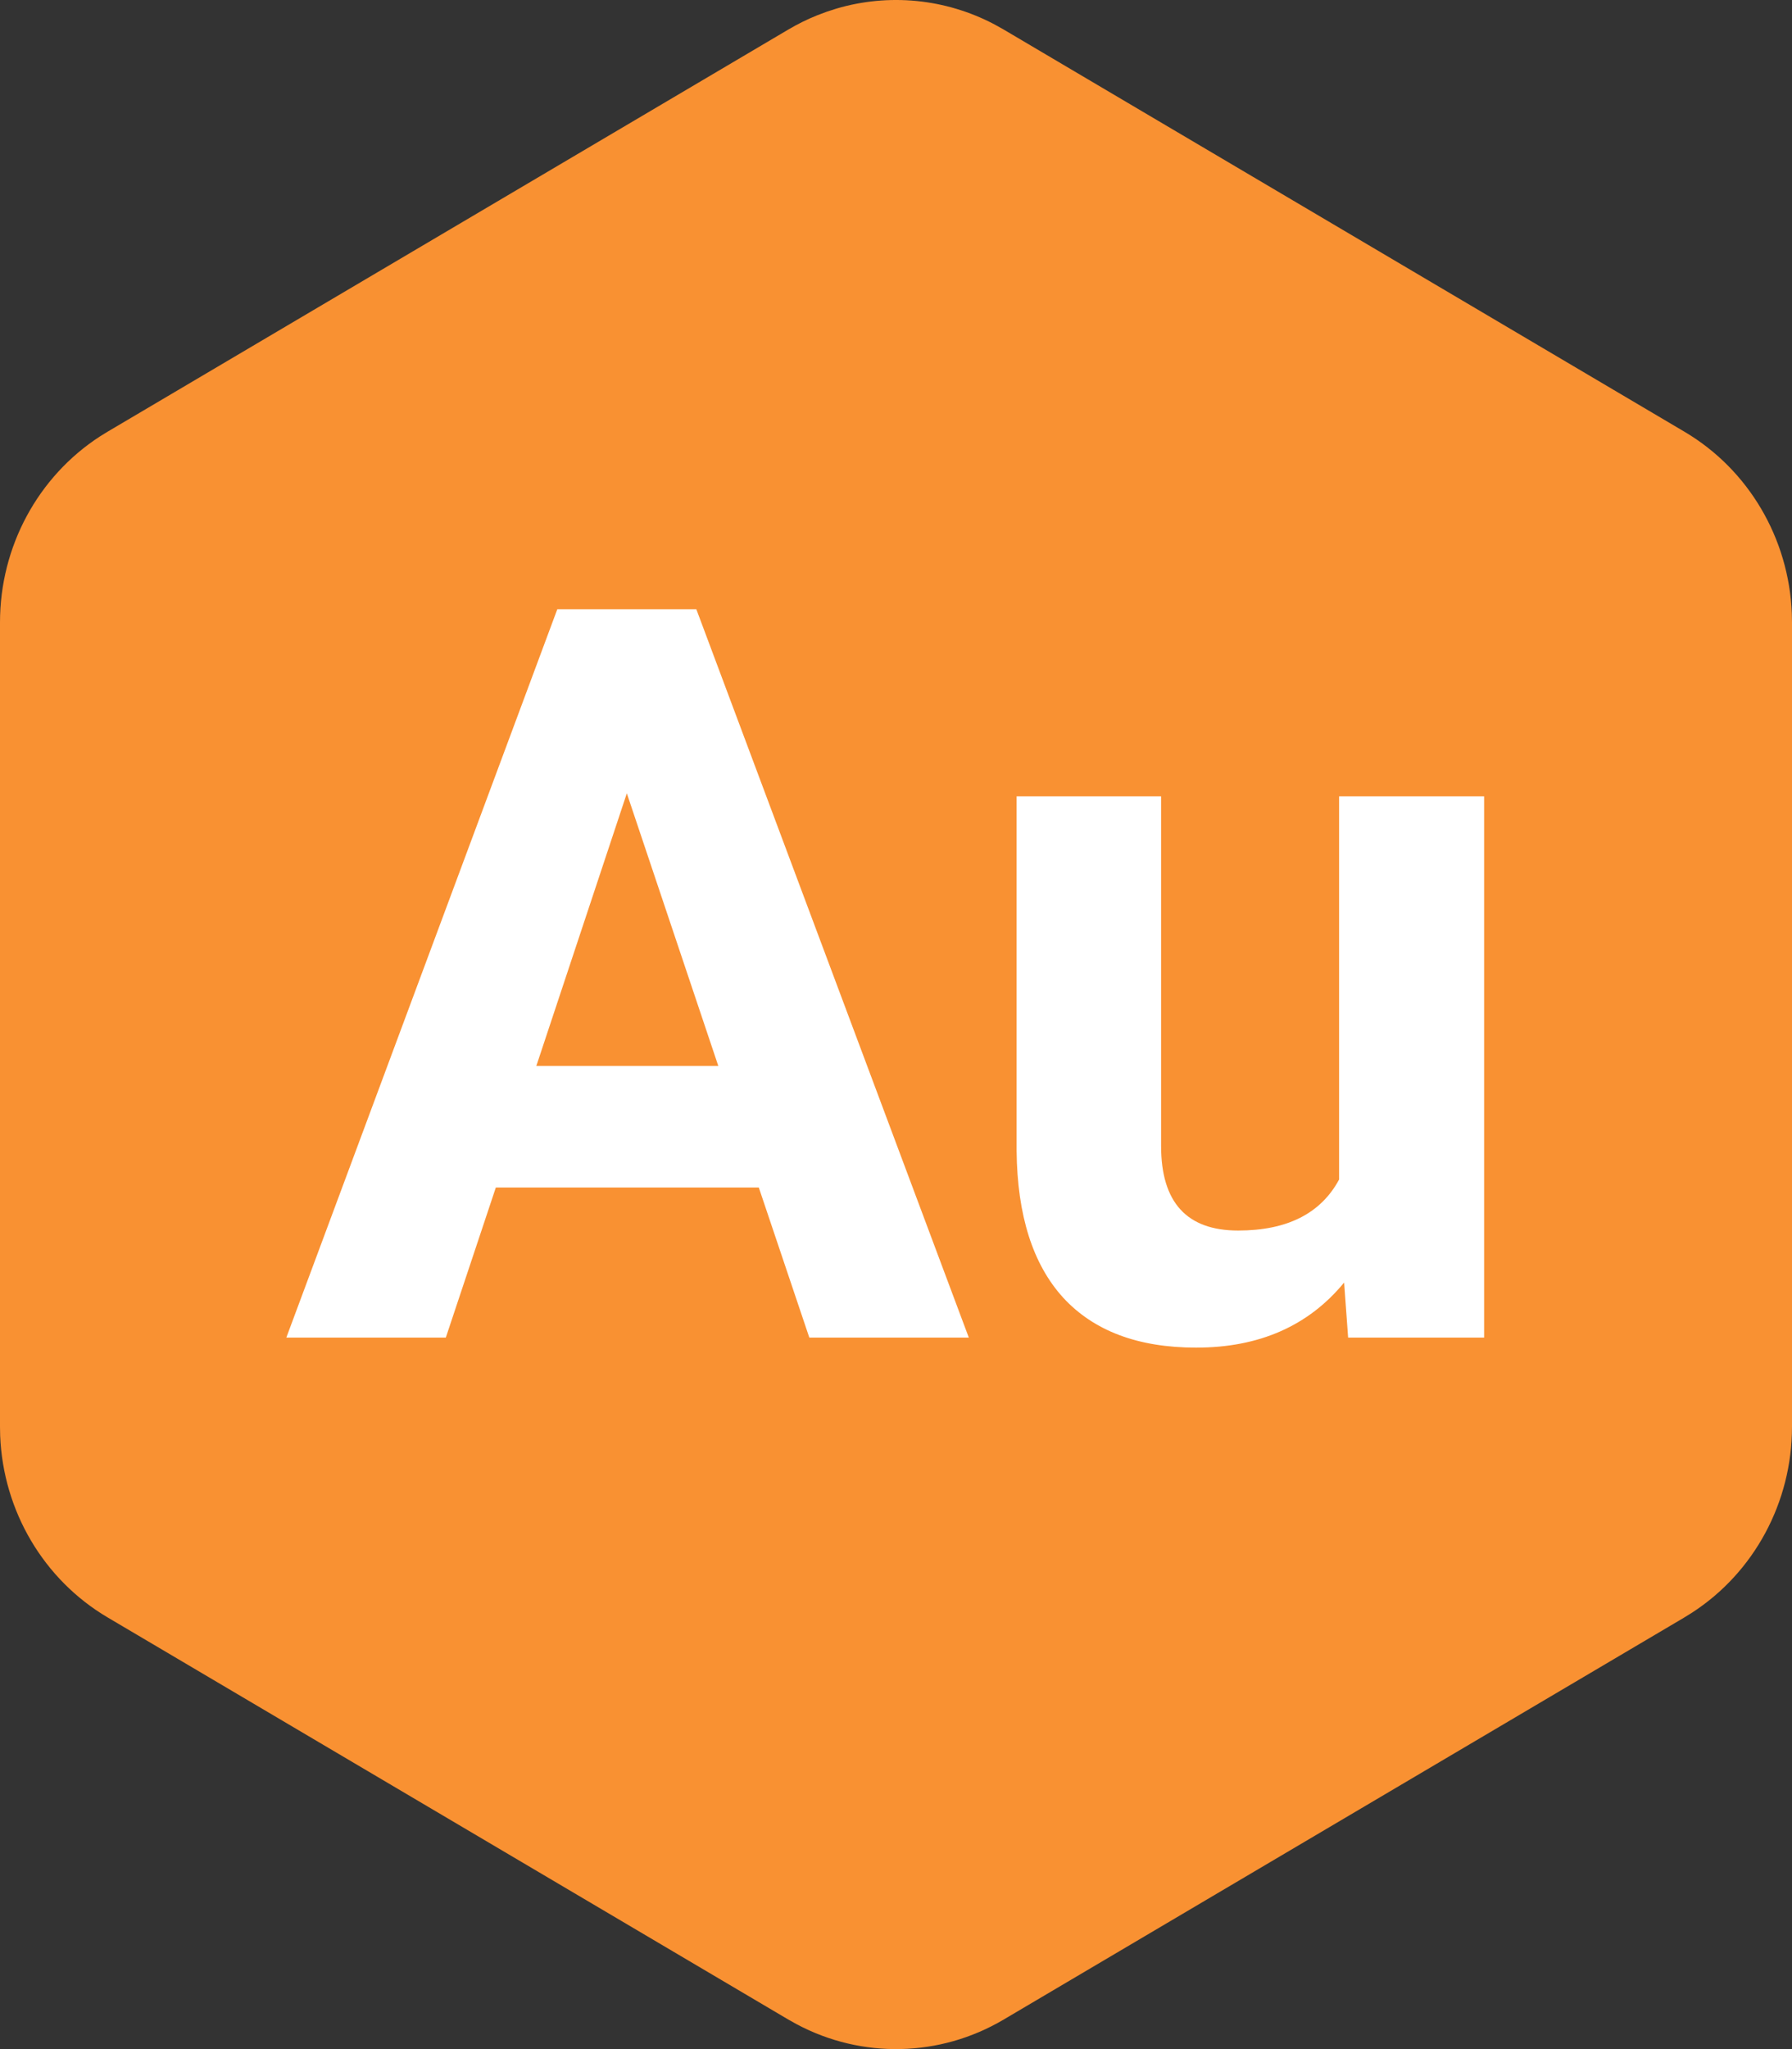 <svg width="63" height="72" viewBox="0 0 63 72" fill="none" xmlns="http://www.w3.org/2000/svg">
<rect x="0" y="0" width="63" height="72" fill="#333333" stroke="none"/>
<path fill-rule="evenodd" clip-rule="evenodd" d="M35.282 70.964C33.039 72.288 30.298 72.343 28.014 71.129L27.718 70.964L3.782 56.831C1.532 55.502 0.112 53.091 0.006 50.451L0 50.133V21.867C0 19.21 1.333 16.747 3.516 15.333L3.782 15.169L27.718 1.036C28.044 0.844 28.38 0.678 28.724 0.54L29.071 0.41L29.413 0.3C31.246 -0.238 33.233 -0.053 34.961 0.857L35.282 1.036L59.218 15.169C61.468 16.497 62.888 18.909 62.994 21.549L63 21.867V50.133C63 52.79 61.667 55.253 59.484 56.666L59.187 56.85L35.282 70.964Z" fill="#F99132"/>
<path d="M26.677 41.727H17.431L15.673 47H10.066L19.593 21.406H24.48L34.06 47H28.453L26.677 41.727ZM18.855 37.455H25.253L22.037 27.875L18.855 37.455ZM47.254 45.066C46 46.59 44.266 47.352 42.051 47.352C40.012 47.352 38.453 46.766 37.375 45.594C36.309 44.422 35.764 42.705 35.74 40.444V27.98H40.82V40.268C40.82 42.248 41.723 43.238 43.528 43.238C45.25 43.238 46.434 42.641 47.078 41.445V27.98H52.176V47H47.395L47.254 45.066Z" fill="white"/>
</svg>
